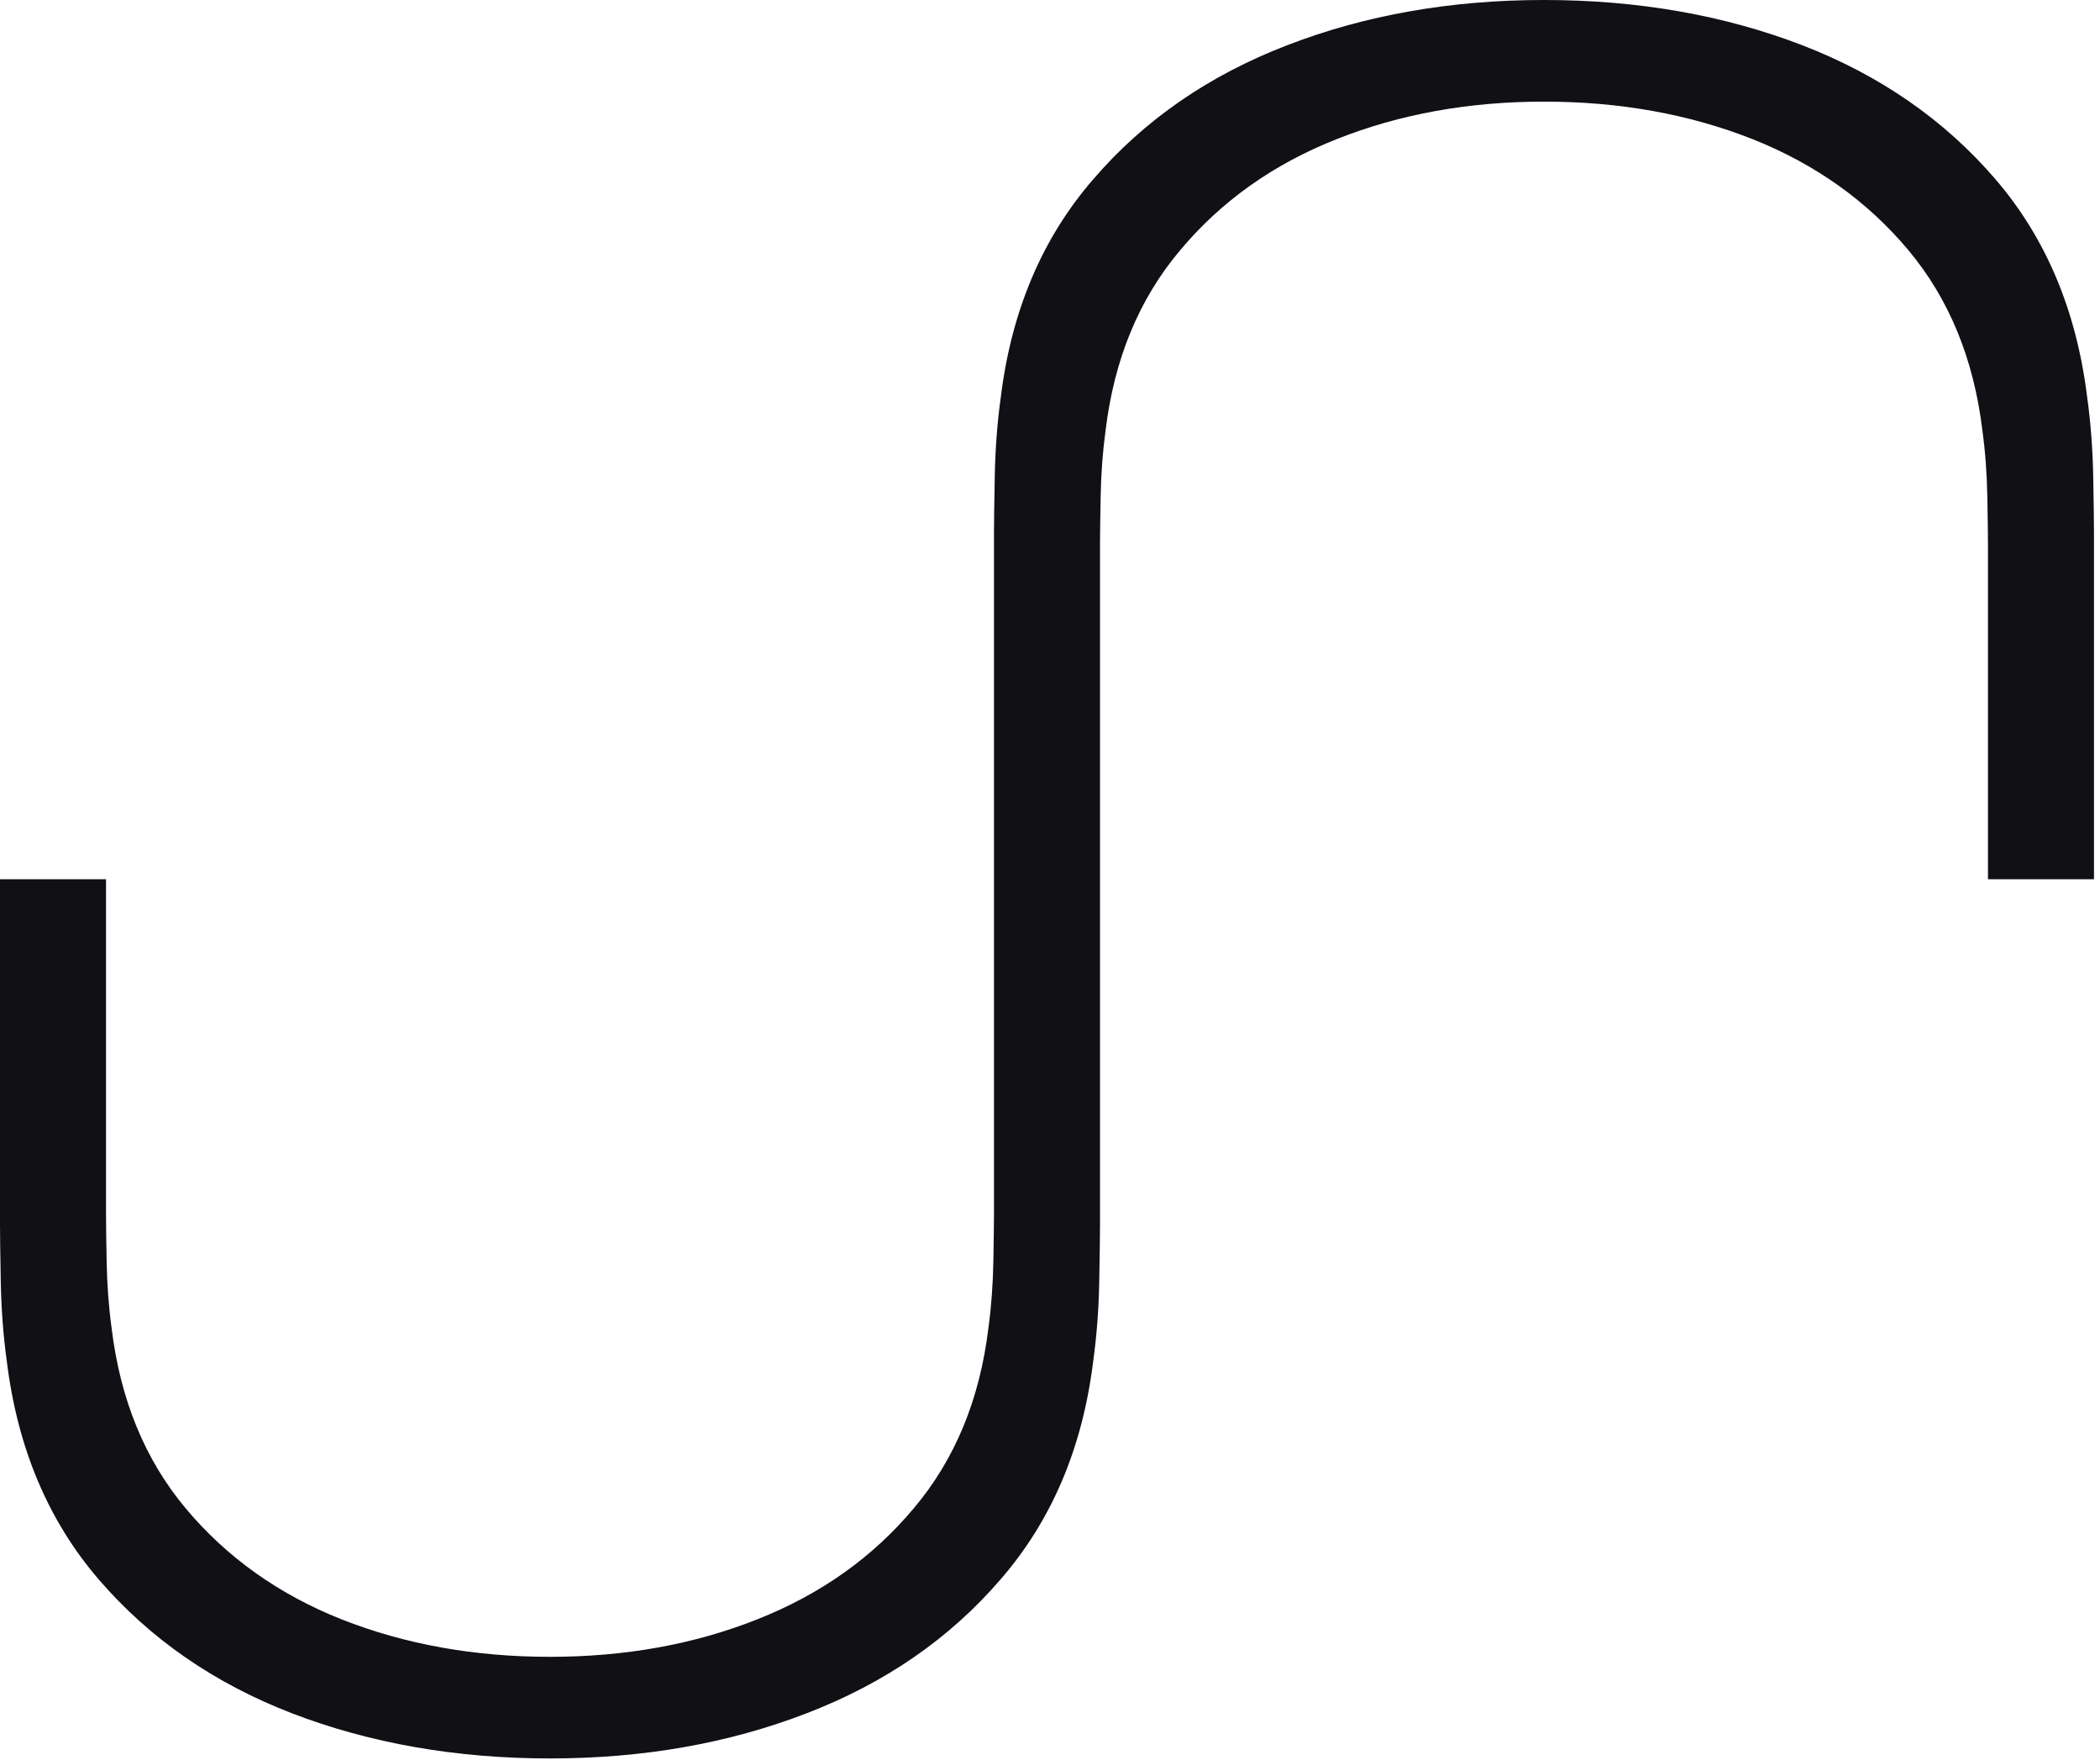 <svg width="241" height="202" viewBox="0 0 241 202" fill="none" xmlns="http://www.w3.org/2000/svg">
<path d="M12.238 144.722C12.191 142.099 12.168 140.301 12.168 139.33V100.89H8.66257e-06L0 140.525C0 141.697 0.029 143.864 0.088 147.028C0.146 150.251 0.38 153.326 0.789 156.256C2.016 166.157 5.523 174.477 11.309 181.215C17.153 188.011 24.547 193.138 33.488 196.594C42.489 200.051 52.366 201.779 63.12 201.779C73.815 201.779 83.633 200.051 92.575 196.594C101.576 193.138 108.998 188.011 114.842 181.215C120.687 174.477 124.223 166.157 125.45 156.256C125.859 153.327 126.093 150.251 126.151 147.028C126.21 143.864 126.239 141.697 126.239 140.525L126.239 100.89L126.239 62.45C126.239 61.478 126.263 59.681 126.31 57.057C126.357 54.386 126.546 51.835 126.876 49.406C127.867 41.196 130.721 34.298 135.439 28.712C140.156 23.077 146.148 18.826 153.413 15.96C160.632 13.094 168.557 11.661 177.191 11.661C185.872 11.661 193.845 13.094 201.11 15.96C208.328 18.826 214.296 23.077 219.014 28.712C223.684 34.298 226.515 41.196 227.506 49.406C227.836 51.835 228.025 54.386 228.072 57.057C228.119 59.681 228.143 61.478 228.143 62.45V100.89L240.31 100.89L240.31 61.255C240.31 60.083 240.281 57.915 240.223 54.751C240.164 51.529 239.931 48.453 239.521 45.523C238.294 35.622 234.787 27.302 229.001 20.565C223.157 13.768 215.764 8.642 206.822 5.185C197.822 1.728 187.945 0 177.191 0C166.496 0 156.677 1.728 147.735 5.185C138.735 8.642 131.312 13.768 125.468 20.565C119.624 27.302 116.088 35.622 114.86 45.523C114.451 48.453 114.217 51.529 114.159 54.751C114.101 57.915 114.071 60.083 114.071 61.255L114.071 100.89L114.071 139.33C114.071 140.301 114.048 142.099 114.001 144.722C113.953 147.394 113.765 149.944 113.434 152.373C112.444 160.583 109.589 167.481 104.872 173.068C100.154 178.703 94.162 182.953 86.897 185.82C79.679 188.686 71.753 190.119 63.12 190.119C54.439 190.119 46.466 188.686 39.2 185.82C31.982 182.953 26.014 178.703 21.297 173.068C16.626 167.481 13.795 160.583 12.805 152.373C12.474 149.944 12.286 147.394 12.238 144.722Z" fill="#101015"/>
</svg>
